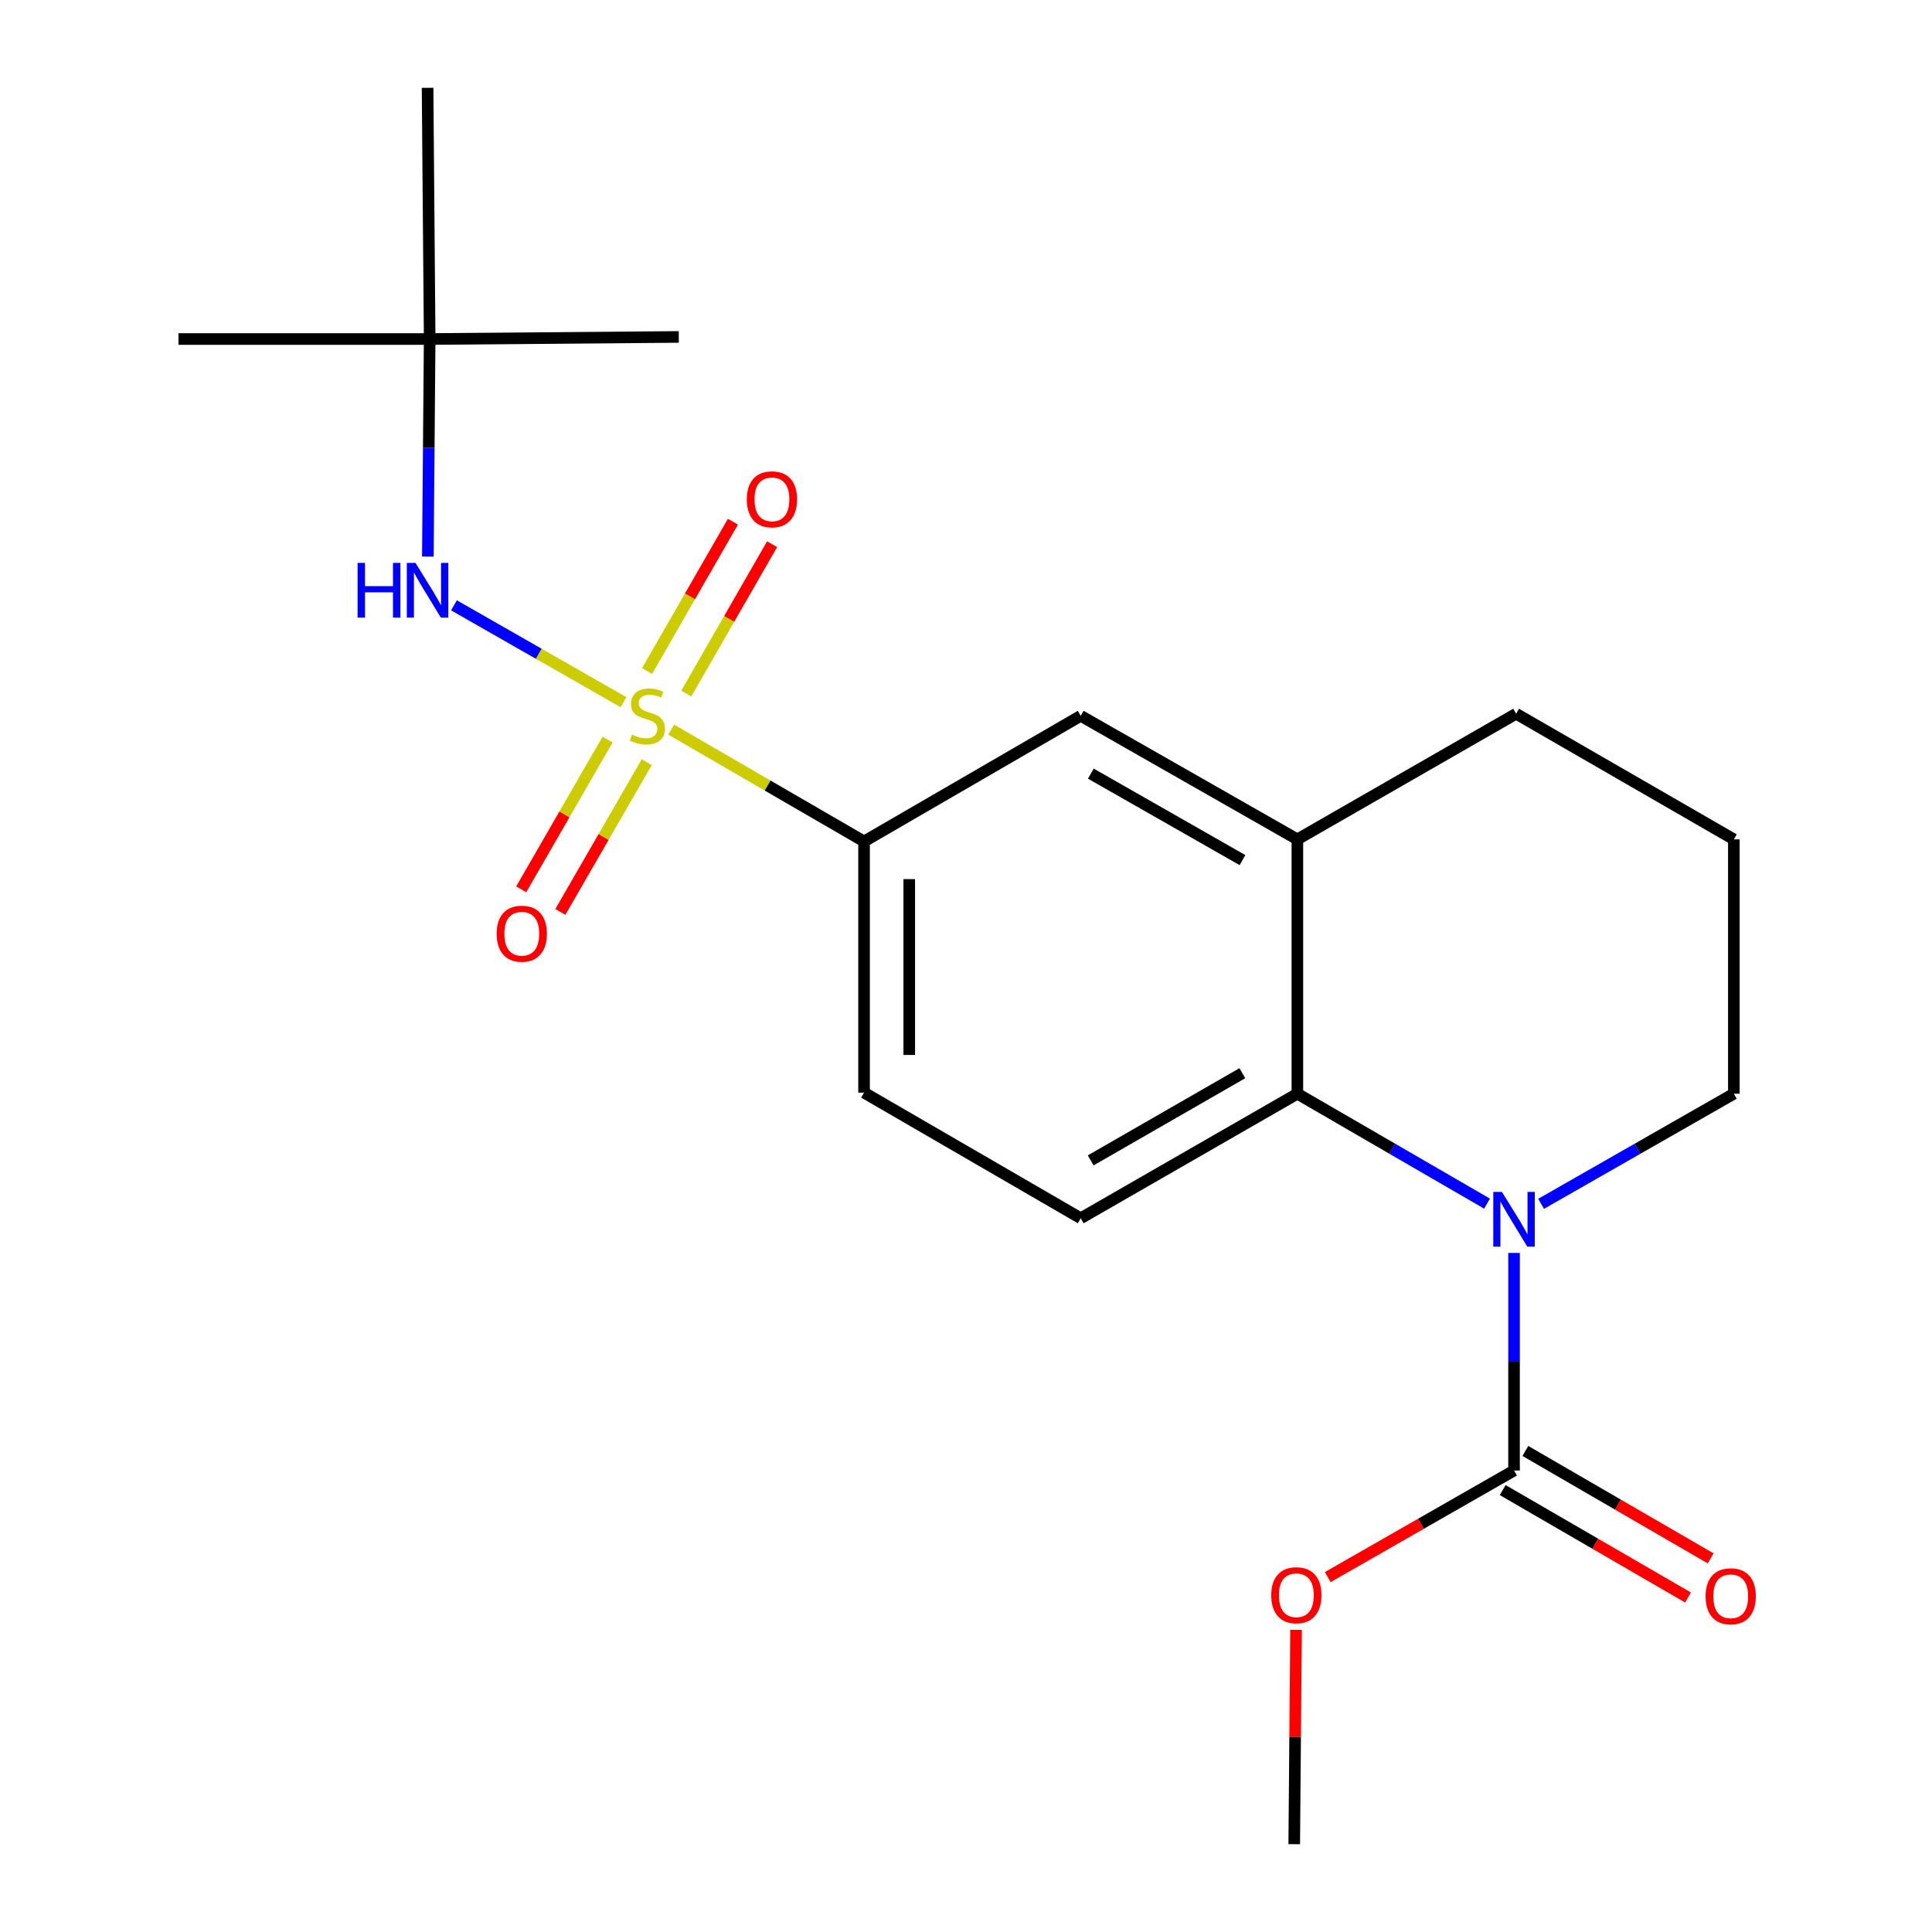 <?xml version='1.0' encoding='iso-8859-1'?>
<svg version='1.1' baseProfile='full'
              xmlns='http://www.w3.org/2000/svg'
                      xmlns:rdkit='http://www.rdkit.org/xml'
                      xmlns:xlink='http://www.w3.org/1999/xlink'
                  xml:space='preserve'
width='1000px' height='1000px' viewBox='0 0 1000 1000'>
<!-- END OF HEADER -->
<rect style='opacity:1.0;fill:#FFFFFF;stroke:none' width='1000' height='1000' x='0' y='0'> </rect>
<path class='bond-3' d='M 347.407,377.654 L 397.32,406.595' style='fill:none;fill-rule:evenodd;stroke:#CCCC00;stroke-width:6px;stroke-linecap:butt;stroke-linejoin:miter;stroke-opacity:1' />
<path class='bond-3' d='M 397.32,406.595 L 447.234,435.535' style='fill:none;fill-rule:evenodd;stroke:#000000;stroke-width:6px;stroke-linecap:butt;stroke-linejoin:miter;stroke-opacity:1' />
<path class='bond-4' d='M 322.73,363.452 L 278.851,338.384' style='fill:none;fill-rule:evenodd;stroke:#CCCC00;stroke-width:6px;stroke-linecap:butt;stroke-linejoin:miter;stroke-opacity:1' />
<path class='bond-4' d='M 278.851,338.384 L 234.973,313.316' style='fill:none;fill-rule:evenodd;stroke:#0000FF;stroke-width:6px;stroke-linecap:butt;stroke-linejoin:miter;stroke-opacity:1' />
<path class='bond-7' d='M 355.205,358.987 L 377.422,320.337' style='fill:none;fill-rule:evenodd;stroke:#CCCC00;stroke-width:6px;stroke-linecap:butt;stroke-linejoin:miter;stroke-opacity:1' />
<path class='bond-7' d='M 377.422,320.337 L 399.639,281.687' style='fill:none;fill-rule:evenodd;stroke:#FF0000;stroke-width:6px;stroke-linecap:butt;stroke-linejoin:miter;stroke-opacity:1' />
<path class='bond-7' d='M 334.918,347.326 L 357.135,308.676' style='fill:none;fill-rule:evenodd;stroke:#CCCC00;stroke-width:6px;stroke-linecap:butt;stroke-linejoin:miter;stroke-opacity:1' />
<path class='bond-7' d='M 357.135,308.676 L 379.352,270.026' style='fill:none;fill-rule:evenodd;stroke:#FF0000;stroke-width:6px;stroke-linecap:butt;stroke-linejoin:miter;stroke-opacity:1' />
<path class='bond-8' d='M 314.491,382.797 L 292.133,421.553' style='fill:none;fill-rule:evenodd;stroke:#CCCC00;stroke-width:6px;stroke-linecap:butt;stroke-linejoin:miter;stroke-opacity:1' />
<path class='bond-8' d='M 292.133,421.553 L 269.776,460.309' style='fill:none;fill-rule:evenodd;stroke:#FF0000;stroke-width:6px;stroke-linecap:butt;stroke-linejoin:miter;stroke-opacity:1' />
<path class='bond-8' d='M 334.76,394.489 L 312.402,433.245' style='fill:none;fill-rule:evenodd;stroke:#CCCC00;stroke-width:6px;stroke-linecap:butt;stroke-linejoin:miter;stroke-opacity:1' />
<path class='bond-8' d='M 312.402,433.245 L 290.044,472.002' style='fill:none;fill-rule:evenodd;stroke:#FF0000;stroke-width:6px;stroke-linecap:butt;stroke-linejoin:miter;stroke-opacity:1' />
<path class='bond-0' d='M 769.684,622.999 L 720.6,594.551' style='fill:none;fill-rule:evenodd;stroke:#0000FF;stroke-width:6px;stroke-linecap:butt;stroke-linejoin:miter;stroke-opacity:1' />
<path class='bond-0' d='M 720.6,594.551 L 671.517,566.103' style='fill:none;fill-rule:evenodd;stroke:#000000;stroke-width:6px;stroke-linecap:butt;stroke-linejoin:miter;stroke-opacity:1' />
<path class='bond-2' d='M 783.664,648.512 L 783.664,704.825' style='fill:none;fill-rule:evenodd;stroke:#0000FF;stroke-width:6px;stroke-linecap:butt;stroke-linejoin:miter;stroke-opacity:1' />
<path class='bond-2' d='M 783.664,704.825 L 783.664,761.137' style='fill:none;fill-rule:evenodd;stroke:#000000;stroke-width:6px;stroke-linecap:butt;stroke-linejoin:miter;stroke-opacity:1' />
<path class='bond-14' d='M 797.68,623.094 L 847.559,594.599' style='fill:none;fill-rule:evenodd;stroke:#0000FF;stroke-width:6px;stroke-linecap:butt;stroke-linejoin:miter;stroke-opacity:1' />
<path class='bond-14' d='M 847.559,594.599 L 897.437,566.103' style='fill:none;fill-rule:evenodd;stroke:#000000;stroke-width:6px;stroke-linecap:butt;stroke-linejoin:miter;stroke-opacity:1' />
<path class='bond-1' d='M 671.517,566.103 L 559.382,630.568' style='fill:none;fill-rule:evenodd;stroke:#000000;stroke-width:6px;stroke-linecap:butt;stroke-linejoin:miter;stroke-opacity:1' />
<path class='bond-1' d='M 643.034,555.487 L 564.54,600.613' style='fill:none;fill-rule:evenodd;stroke:#000000;stroke-width:6px;stroke-linecap:butt;stroke-linejoin:miter;stroke-opacity:1' />
<path class='bond-21' d='M 671.517,566.103 L 671.517,434.456' style='fill:none;fill-rule:evenodd;stroke:#000000;stroke-width:6px;stroke-linecap:butt;stroke-linejoin:miter;stroke-opacity:1' />
<path class='bond-10' d='M 777.797,771.259 L 825.75,799.057' style='fill:none;fill-rule:evenodd;stroke:#000000;stroke-width:6px;stroke-linecap:butt;stroke-linejoin:miter;stroke-opacity:1' />
<path class='bond-10' d='M 825.75,799.057 L 873.704,826.855' style='fill:none;fill-rule:evenodd;stroke:#FF0000;stroke-width:6px;stroke-linecap:butt;stroke-linejoin:miter;stroke-opacity:1' />
<path class='bond-10' d='M 789.532,751.015 L 837.486,778.813' style='fill:none;fill-rule:evenodd;stroke:#000000;stroke-width:6px;stroke-linecap:butt;stroke-linejoin:miter;stroke-opacity:1' />
<path class='bond-10' d='M 837.486,778.813 L 885.439,806.611' style='fill:none;fill-rule:evenodd;stroke:#FF0000;stroke-width:6px;stroke-linecap:butt;stroke-linejoin:miter;stroke-opacity:1' />
<path class='bond-13' d='M 783.664,761.137 L 735.447,788.722' style='fill:none;fill-rule:evenodd;stroke:#000000;stroke-width:6px;stroke-linecap:butt;stroke-linejoin:miter;stroke-opacity:1' />
<path class='bond-13' d='M 735.447,788.722 L 687.229,816.308' style='fill:none;fill-rule:evenodd;stroke:#FF0000;stroke-width:6px;stroke-linecap:butt;stroke-linejoin:miter;stroke-opacity:1' />
<path class='bond-6' d='M 447.234,435.535 L 559.382,370.511' style='fill:none;fill-rule:evenodd;stroke:#000000;stroke-width:6px;stroke-linecap:butt;stroke-linejoin:miter;stroke-opacity:1' />
<path class='bond-11' d='M 447.234,435.535 L 447.234,565.544' style='fill:none;fill-rule:evenodd;stroke:#000000;stroke-width:6px;stroke-linecap:butt;stroke-linejoin:miter;stroke-opacity:1' />
<path class='bond-11' d='M 470.633,455.036 L 470.633,546.043' style='fill:none;fill-rule:evenodd;stroke:#000000;stroke-width:6px;stroke-linecap:butt;stroke-linejoin:miter;stroke-opacity:1' />
<path class='bond-12' d='M 221.457,288.101 L 221.925,231.789' style='fill:none;fill-rule:evenodd;stroke:#0000FF;stroke-width:6px;stroke-linecap:butt;stroke-linejoin:miter;stroke-opacity:1' />
<path class='bond-12' d='M 221.925,231.789 L 222.392,175.477' style='fill:none;fill-rule:evenodd;stroke:#000000;stroke-width:6px;stroke-linecap:butt;stroke-linejoin:miter;stroke-opacity:1' />
<path class='bond-5' d='M 671.517,434.456 L 559.382,370.511' style='fill:none;fill-rule:evenodd;stroke:#000000;stroke-width:6px;stroke-linecap:butt;stroke-linejoin:miter;stroke-opacity:1' />
<path class='bond-5' d='M 643.105,445.191 L 564.611,400.429' style='fill:none;fill-rule:evenodd;stroke:#000000;stroke-width:6px;stroke-linecap:butt;stroke-linejoin:miter;stroke-opacity:1' />
<path class='bond-15' d='M 671.517,434.456 L 784.743,369.432' style='fill:none;fill-rule:evenodd;stroke:#000000;stroke-width:6px;stroke-linecap:butt;stroke-linejoin:miter;stroke-opacity:1' />
<path class='bond-9' d='M 559.382,630.568 L 447.234,565.544' style='fill:none;fill-rule:evenodd;stroke:#000000;stroke-width:6px;stroke-linecap:butt;stroke-linejoin:miter;stroke-opacity:1' />
<path class='bond-17' d='M 222.392,175.477 L 221.313,45.455' style='fill:none;fill-rule:evenodd;stroke:#000000;stroke-width:6px;stroke-linecap:butt;stroke-linejoin:miter;stroke-opacity:1' />
<path class='bond-18' d='M 222.392,175.477 L 351.335,174.398' style='fill:none;fill-rule:evenodd;stroke:#000000;stroke-width:6px;stroke-linecap:butt;stroke-linejoin:miter;stroke-opacity:1' />
<path class='bond-19' d='M 222.392,175.477 L 92.37,175.477' style='fill:none;fill-rule:evenodd;stroke:#000000;stroke-width:6px;stroke-linecap:butt;stroke-linejoin:miter;stroke-opacity:1' />
<path class='bond-20' d='M 670.831,843.586 L 670.361,899.066' style='fill:none;fill-rule:evenodd;stroke:#FF0000;stroke-width:6px;stroke-linecap:butt;stroke-linejoin:miter;stroke-opacity:1' />
<path class='bond-20' d='M 670.361,899.066 L 669.892,954.545' style='fill:none;fill-rule:evenodd;stroke:#000000;stroke-width:6px;stroke-linecap:butt;stroke-linejoin:miter;stroke-opacity:1' />
<path class='bond-22' d='M 897.437,566.103 L 897.437,434.456' style='fill:none;fill-rule:evenodd;stroke:#000000;stroke-width:6px;stroke-linecap:butt;stroke-linejoin:miter;stroke-opacity:1' />
<path class='bond-16' d='M 784.743,369.432 L 897.437,434.456' style='fill:none;fill-rule:evenodd;stroke:#000000;stroke-width:6px;stroke-linecap:butt;stroke-linejoin:miter;stroke-opacity:1' />
<path  class='atom-0' d='M 327.086 380.231
Q 327.406 380.351, 328.726 380.911
Q 330.046 381.471, 331.486 381.831
Q 332.966 382.151, 334.406 382.151
Q 337.086 382.151, 338.646 380.871
Q 340.206 379.551, 340.206 377.271
Q 340.206 375.711, 339.406 374.751
Q 338.646 373.791, 337.446 373.271
Q 336.246 372.751, 334.246 372.151
Q 331.726 371.391, 330.206 370.671
Q 328.726 369.951, 327.646 368.431
Q 326.606 366.911, 326.606 364.351
Q 326.606 360.791, 329.006 358.591
Q 331.446 356.391, 336.246 356.391
Q 339.526 356.391, 343.246 357.951
L 342.326 361.031
Q 338.926 359.631, 336.366 359.631
Q 333.606 359.631, 332.086 360.791
Q 330.566 361.911, 330.606 363.871
Q 330.606 365.391, 331.366 366.311
Q 332.166 367.231, 333.286 367.751
Q 334.446 368.271, 336.366 368.871
Q 338.926 369.671, 340.446 370.471
Q 341.966 371.271, 343.046 372.911
Q 344.166 374.511, 344.166 377.271
Q 344.166 381.191, 341.526 383.311
Q 338.926 385.391, 334.566 385.391
Q 332.046 385.391, 330.126 384.831
Q 328.246 384.311, 326.006 383.391
L 327.086 380.231
' fill='#CCCC00'/>
<path  class='atom-1' d='M 777.404 616.941
L 786.684 631.941
Q 787.604 633.421, 789.084 636.101
Q 790.564 638.781, 790.644 638.941
L 790.644 616.941
L 794.404 616.941
L 794.404 645.261
L 790.524 645.261
L 780.564 628.861
Q 779.404 626.941, 778.164 624.741
Q 776.964 622.541, 776.604 621.861
L 776.604 645.261
L 772.924 645.261
L 772.924 616.941
L 777.404 616.941
' fill='#0000FF'/>
<path  class='atom-5' d='M 185.093 291.352
L 188.933 291.352
L 188.933 303.392
L 203.413 303.392
L 203.413 291.352
L 207.253 291.352
L 207.253 319.672
L 203.413 319.672
L 203.413 306.592
L 188.933 306.592
L 188.933 319.672
L 185.093 319.672
L 185.093 291.352
' fill='#0000FF'/>
<path  class='atom-5' d='M 215.053 291.352
L 224.333 306.352
Q 225.253 307.832, 226.733 310.512
Q 228.213 313.192, 228.293 313.352
L 228.293 291.352
L 232.053 291.352
L 232.053 319.672
L 228.173 319.672
L 218.213 303.272
Q 217.053 301.352, 215.813 299.152
Q 214.613 296.952, 214.253 296.272
L 214.253 319.672
L 210.573 319.672
L 210.573 291.352
L 215.053 291.352
' fill='#0000FF'/>
<path  class='atom-8' d='M 386.551 258.443
Q 386.551 251.643, 389.911 247.843
Q 393.271 244.043, 399.551 244.043
Q 405.831 244.043, 409.191 247.843
Q 412.551 251.643, 412.551 258.443
Q 412.551 265.323, 409.151 269.243
Q 405.751 273.123, 399.551 273.123
Q 393.311 273.123, 389.911 269.243
Q 386.551 265.363, 386.551 258.443
M 399.551 269.923
Q 403.871 269.923, 406.191 267.043
Q 408.551 264.123, 408.551 258.443
Q 408.551 252.883, 406.191 250.083
Q 403.871 247.243, 399.551 247.243
Q 395.231 247.243, 392.871 250.043
Q 390.551 252.843, 390.551 258.443
Q 390.551 264.163, 392.871 267.043
Q 395.231 269.923, 399.551 269.923
' fill='#FF0000'/>
<path  class='atom-9' d='M 257.075 483.284
Q 257.075 476.484, 260.435 472.684
Q 263.795 468.884, 270.075 468.884
Q 276.355 468.884, 279.715 472.684
Q 283.075 476.484, 283.075 483.284
Q 283.075 490.164, 279.675 494.084
Q 276.275 497.964, 270.075 497.964
Q 263.835 497.964, 260.435 494.084
Q 257.075 490.204, 257.075 483.284
M 270.075 494.764
Q 274.395 494.764, 276.715 491.884
Q 279.075 488.964, 279.075 483.284
Q 279.075 477.724, 276.715 474.924
Q 274.395 472.084, 270.075 472.084
Q 265.755 472.084, 263.395 474.884
Q 261.075 477.684, 261.075 483.284
Q 261.075 489.004, 263.395 491.884
Q 265.755 494.764, 270.075 494.764
' fill='#FF0000'/>
<path  class='atom-11' d='M 882.812 826.228
Q 882.812 819.428, 886.172 815.628
Q 889.532 811.828, 895.812 811.828
Q 902.092 811.828, 905.452 815.628
Q 908.812 819.428, 908.812 826.228
Q 908.812 833.108, 905.412 837.028
Q 902.012 840.908, 895.812 840.908
Q 889.572 840.908, 886.172 837.028
Q 882.812 833.148, 882.812 826.228
M 895.812 837.708
Q 900.132 837.708, 902.452 834.828
Q 904.812 831.908, 904.812 826.228
Q 904.812 820.668, 902.452 817.868
Q 900.132 815.028, 895.812 815.028
Q 891.492 815.028, 889.132 817.828
Q 886.812 820.628, 886.812 826.228
Q 886.812 831.948, 889.132 834.828
Q 891.492 837.708, 895.812 837.708
' fill='#FF0000'/>
<path  class='atom-14' d='M 657.984 825.682
Q 657.984 818.882, 661.344 815.082
Q 664.704 811.282, 670.984 811.282
Q 677.264 811.282, 680.624 815.082
Q 683.984 818.882, 683.984 825.682
Q 683.984 832.562, 680.584 836.482
Q 677.184 840.362, 670.984 840.362
Q 664.744 840.362, 661.344 836.482
Q 657.984 832.602, 657.984 825.682
M 670.984 837.162
Q 675.304 837.162, 677.624 834.282
Q 679.984 831.362, 679.984 825.682
Q 679.984 820.122, 677.624 817.322
Q 675.304 814.482, 670.984 814.482
Q 666.664 814.482, 664.304 817.282
Q 661.984 820.082, 661.984 825.682
Q 661.984 831.402, 664.304 834.282
Q 666.664 837.162, 670.984 837.162
' fill='#FF0000'/>
</svg>
